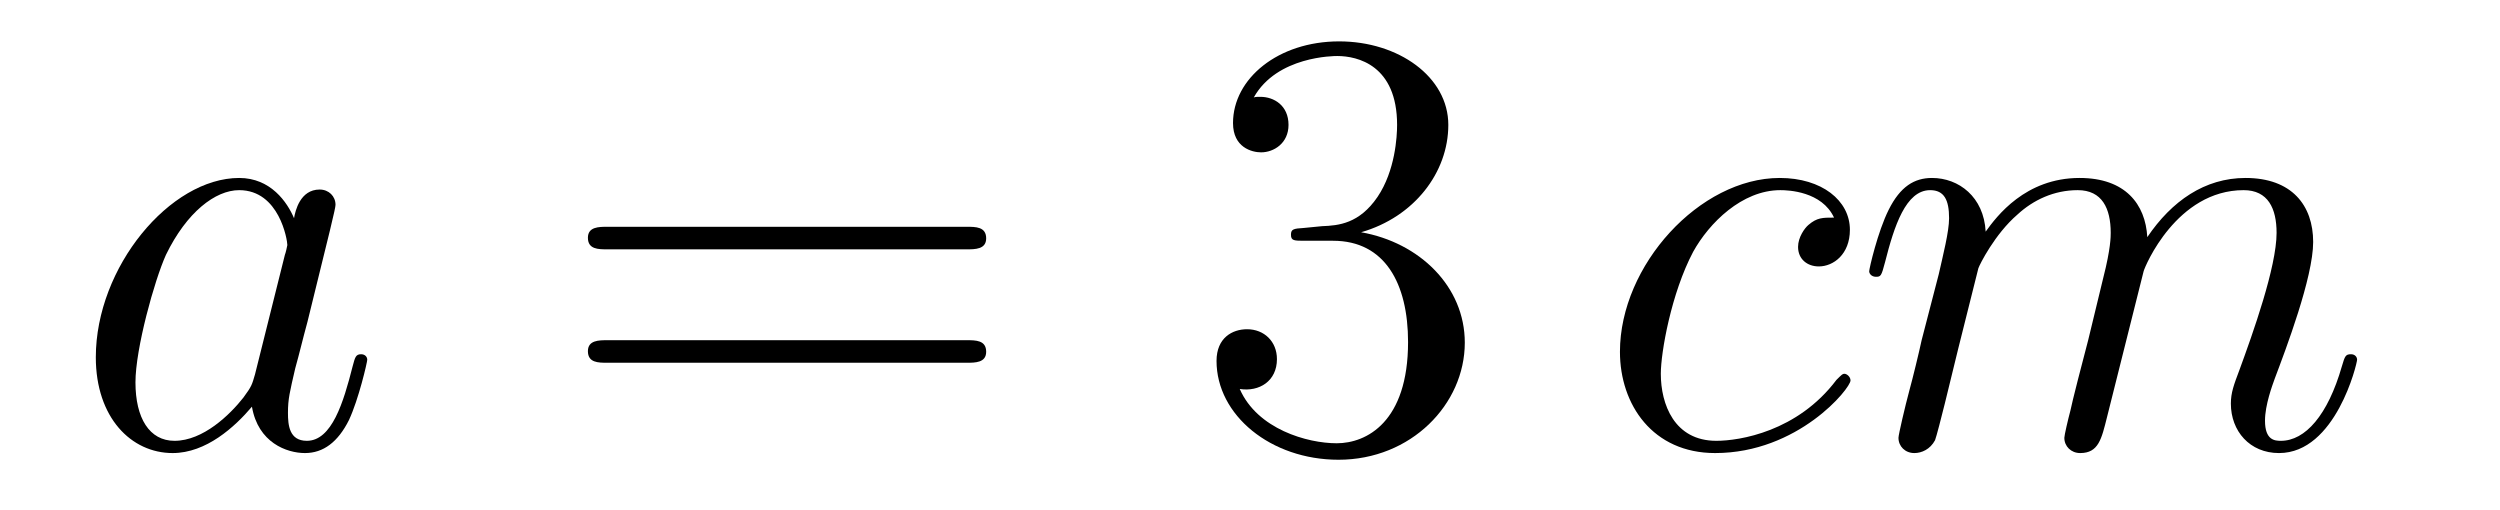 <?xml version='1.0'?>
<!-- This file was generated by dvisvgm 1.14.1 -->
<svg height='10pt' version='1.1' viewBox='0 -10 49 10' width='49pt' xmlns='http://www.w3.org/2000/svg' xmlns:xlink='http://www.w3.org/1999/xlink'>
<g id='page1'>
<g transform='matrix(1 0 0 1 -127 653)'>
<path d='M131.998 -655.662C131.938 -655.459 131.938 -655.435 131.771 -655.208C131.508 -654.873 130.982 -654.36 130.42 -654.36C129.93 -654.36 129.655 -654.802 129.655 -655.507C129.655 -656.165 130.026 -657.503 130.253 -658.006C130.659 -658.842 131.221 -659.273 131.688 -659.273C132.476 -659.273 132.632 -658.293 132.632 -658.197C132.632 -658.185 132.596 -658.029 132.584 -658.006L131.998 -655.662ZM132.763 -658.723C132.632 -659.033 132.309 -659.512 131.688 -659.512C130.337 -659.512 128.878 -657.767 128.878 -655.997C128.878 -654.814 129.572 -654.12 130.384 -654.12C131.042 -654.12 131.604 -654.634 131.938 -655.029C132.058 -654.324 132.62 -654.12 132.978 -654.12C133.337 -654.12 133.624 -654.336 133.839 -654.766C134.03 -655.173 134.198 -655.902 134.198 -655.949C134.198 -656.009 134.15 -656.057 134.078 -656.057C133.971 -656.057 133.959 -655.997 133.911 -655.818C133.732 -655.113 133.504 -654.36 133.014 -654.36C132.668 -654.36 132.644 -654.67 132.644 -654.909C132.644 -655.184 132.68 -655.316 132.787 -655.782C132.871 -656.081 132.931 -656.344 133.026 -656.691C133.468 -658.484 133.576 -658.914 133.576 -658.986C133.576 -659.153 133.445 -659.285 133.265 -659.285C132.883 -659.285 132.787 -658.866 132.763 -658.723Z' fill-rule='evenodd'/>
<path d='M145.946 -658.113C146.113 -658.113 146.329 -658.113 146.329 -658.328C146.329 -658.555 146.126 -658.555 145.946 -658.555H138.905C138.738 -658.555 138.523 -658.555 138.523 -658.34C138.523 -658.113 138.726 -658.113 138.905 -658.113H145.946ZM145.946 -655.89C146.113 -655.89 146.329 -655.89 146.329 -656.105C146.329 -656.332 146.126 -656.332 145.946 -656.332H138.905C138.738 -656.332 138.523 -656.332 138.523 -656.117C138.523 -655.89 138.726 -655.89 138.905 -655.89H145.946Z' fill-rule='evenodd'/>
<path d='M152.554 -658.532C152.351 -658.52 152.303 -658.507 152.303 -658.4C152.303 -658.281 152.363 -658.281 152.578 -658.281H153.128C154.144 -658.281 154.598 -657.444 154.598 -656.296C154.598 -654.73 153.785 -654.312 153.199 -654.312C152.626 -654.312 151.645 -654.587 151.299 -655.376C151.681 -655.316 152.028 -655.531 152.028 -655.961C152.028 -656.308 151.777 -656.547 151.442 -656.547C151.155 -656.547 150.844 -656.38 150.844 -655.926C150.844 -654.862 151.908 -653.989 153.235 -653.989C154.658 -653.989 155.71 -655.077 155.71 -656.284C155.71 -657.384 154.825 -658.245 153.678 -658.448C154.718 -658.747 155.387 -659.619 155.387 -660.552C155.387 -661.496 154.407 -662.189 153.247 -662.189C152.052 -662.189 151.167 -661.46 151.167 -660.588C151.167 -660.109 151.538 -660.014 151.717 -660.014C151.968 -660.014 152.255 -660.193 152.255 -660.552C152.255 -660.934 151.968 -661.102 151.705 -661.102C151.633 -661.102 151.61 -661.102 151.574 -661.09C152.028 -661.902 153.152 -661.902 153.211 -661.902C153.606 -661.902 154.383 -661.723 154.383 -660.552C154.383 -660.325 154.347 -659.655 154 -659.141C153.642 -658.615 153.235 -658.579 152.913 -658.567L152.554 -658.532Z' fill-rule='evenodd'/>
<path d='M162.947 -658.735C162.72 -658.735 162.613 -658.735 162.445 -658.591C162.374 -658.532 162.242 -658.352 162.242 -658.161C162.242 -657.922 162.421 -657.778 162.649 -657.778C162.936 -657.778 163.258 -658.017 163.258 -658.496C163.258 -659.069 162.708 -659.512 161.883 -659.512C160.317 -659.512 158.751 -657.802 158.751 -656.105C158.751 -655.065 159.397 -654.12 160.616 -654.12C162.242 -654.12 163.27 -655.387 163.27 -655.543C163.27 -655.615 163.198 -655.674 163.15 -655.674C163.115 -655.674 163.103 -655.662 162.995 -655.555C162.23 -654.539 161.094 -654.36 160.64 -654.36C159.816 -654.36 159.552 -655.077 159.552 -655.674C159.552 -656.093 159.756 -657.252 160.186 -658.065C160.497 -658.627 161.142 -659.273 161.895 -659.273C162.051 -659.273 162.708 -659.249 162.947 -658.735ZM165.776 -657.742C165.8 -657.814 166.098 -658.412 166.541 -658.794C166.852 -659.081 167.258 -659.273 167.724 -659.273C168.202 -659.273 168.37 -658.914 168.37 -658.436C168.37 -658.364 168.37 -658.125 168.226 -657.563L167.928 -656.332C167.832 -655.973 167.605 -655.089 167.581 -654.957C167.533 -654.778 167.461 -654.467 167.461 -654.419C167.461 -654.252 167.593 -654.12 167.772 -654.12C168.131 -654.12 168.19 -654.395 168.298 -654.826L169.015 -657.683C169.039 -657.778 169.661 -659.273 170.976 -659.273C171.454 -659.273 171.621 -658.914 171.621 -658.436C171.621 -657.767 171.155 -656.463 170.892 -655.746C170.784 -655.459 170.725 -655.304 170.725 -655.089C170.725 -654.551 171.095 -654.12 171.669 -654.12C172.781 -654.12 173.199 -655.878 173.199 -655.949C173.199 -656.009 173.151 -656.057 173.08 -656.057C172.972 -656.057 172.96 -656.021 172.9 -655.818C172.625 -654.862 172.183 -654.36 171.705 -654.36C171.585 -654.36 171.394 -654.372 171.394 -654.754C171.394 -655.065 171.538 -655.447 171.585 -655.579C171.801 -656.152 172.338 -657.563 172.338 -658.257C172.338 -658.974 171.92 -659.512 171.012 -659.512C170.211 -659.512 169.565 -659.058 169.087 -658.352C169.051 -658.998 168.657 -659.512 167.76 -659.512C166.696 -659.512 166.134 -658.759 165.919 -658.46C165.883 -659.141 165.393 -659.512 164.867 -659.512C164.521 -659.512 164.246 -659.344 164.019 -658.89C163.803 -658.46 163.636 -657.731 163.636 -657.683C163.636 -657.635 163.684 -657.575 163.768 -657.575C163.863 -657.575 163.875 -657.587 163.947 -657.862C164.126 -658.567 164.353 -659.273 164.831 -659.273C165.106 -659.273 165.202 -659.081 165.202 -658.723C165.202 -658.46 165.082 -657.993 164.999 -657.623L164.664 -656.332C164.616 -656.105 164.485 -655.567 164.425 -655.352C164.341 -655.041 164.21 -654.479 164.21 -654.419C164.21 -654.252 164.341 -654.12 164.521 -654.12C164.664 -654.12 164.831 -654.192 164.927 -654.372C164.951 -654.431 165.059 -654.85 165.118 -655.089L165.381 -656.165L165.776 -657.742Z' fill-rule='evenodd'/>
</g>
</g>
</svg>
